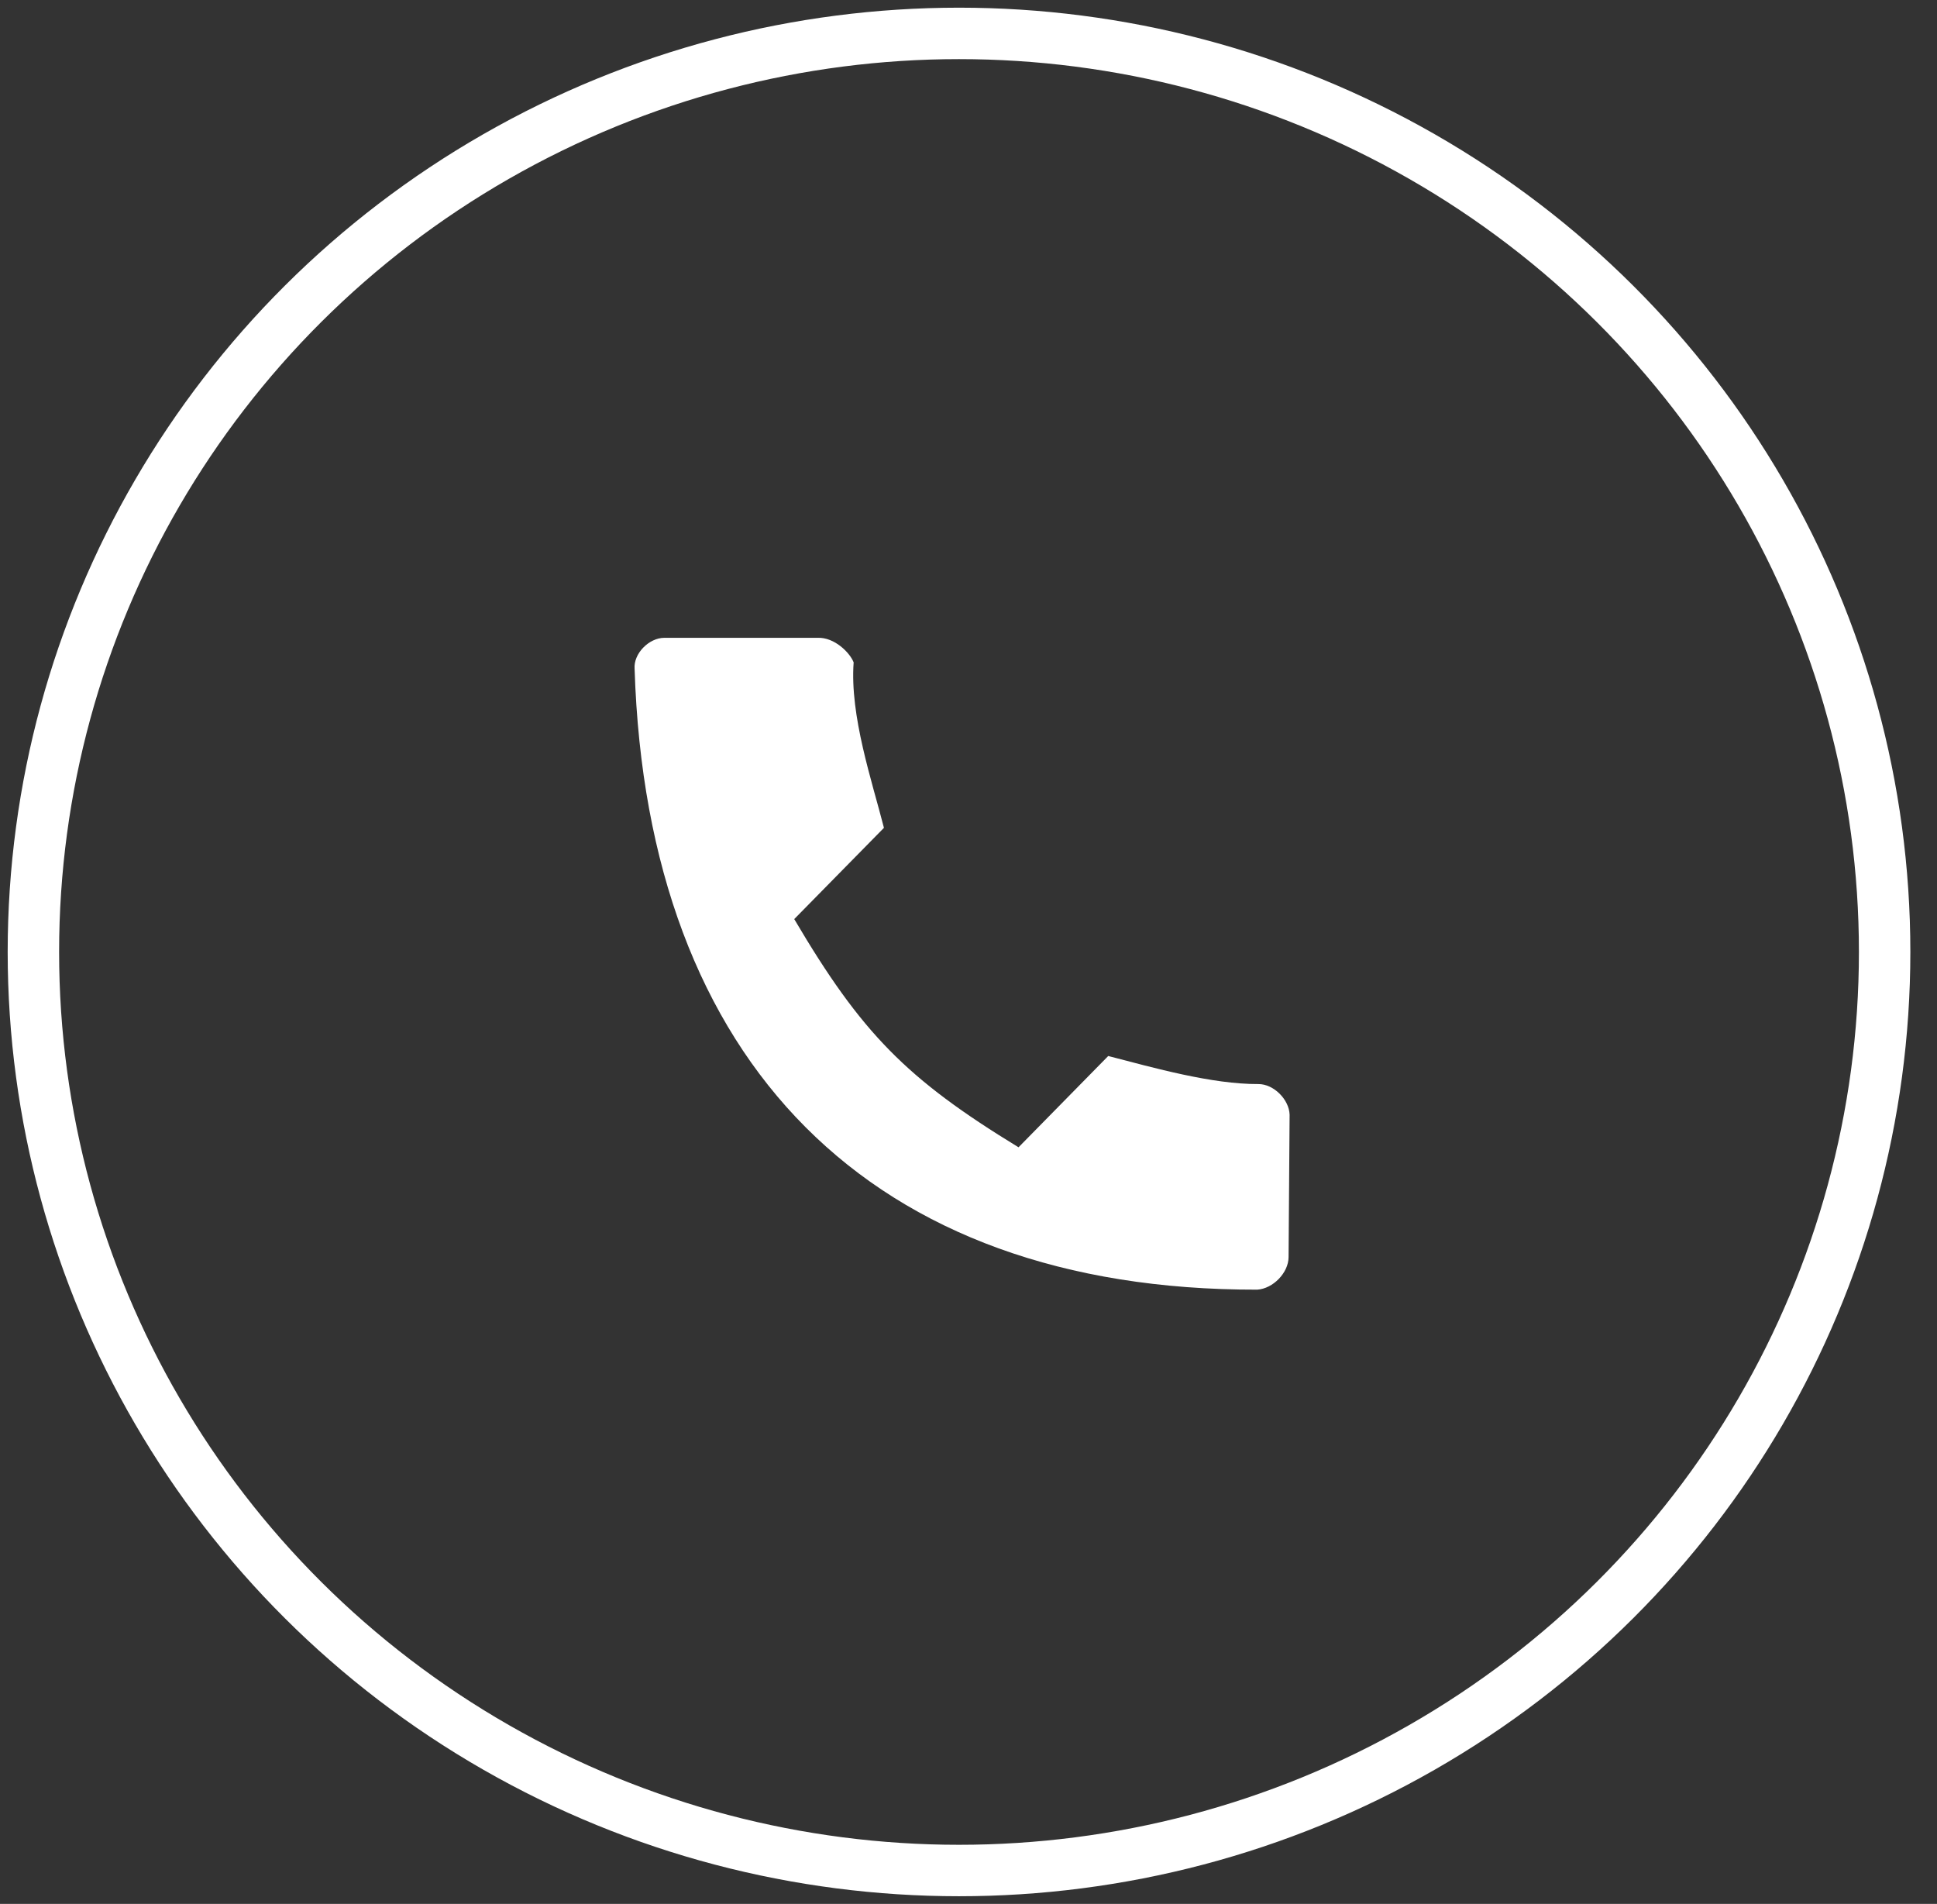 <?xml version="1.0" encoding="UTF-8"?>
<svg width="58px" height="57px" viewBox="0 0 58 57" version="1.1" xmlns="http://www.w3.org/2000/svg" xmlns:xlink="http://www.w3.org/1999/xlink">
    <rect x="0" y="0" width="58" height="57" fill="#333333" stroke="none"/>
    <!-- Generator: Sketch 61.2 (89653) - https://sketch.com -->
    <title>ico-s7-7</title>
    <desc>Created with Sketch.</desc>
    <g id="home" stroke="none" stroke-width="1" fill="none" fill-rule="evenodd">
        <g id="HOME备份-6" transform="translate(-274, -3966)">
            <g id="编组-4" transform="translate(0, 3919)">
                <g id="ico-s7-7" transform="translate(275, 48)">
                    <ellipse id="Circle" stroke="#FFFFFF" stroke-width="1.54" cx="27.716" cy="27.5" rx="27.716" ry="27.5"></ellipse>
                    <g id="编组" transform="translate(18, 18)" fill="#FFFFFF" fill-rule="nonzero">
                        <path d="M4.782,8.516 C6.797,11.932 8.14,13.298 11.498,15.348 L14.184,12.615 C15.556,12.971 17.288,13.461 18.678,13.455 C19.141,13.451 19.603,13.923 19.615,14.373 L19.584,18.636 C19.582,19.107 19.117,19.581 18.645,19.61 C7.07,19.63 0.378,12.823 0.002,1.026 C-0.036,0.57 0.429,0.097 0.892,0.095 L5.483,0.095 C5.989,0.075 6.451,0.544 6.561,0.831 C6.443,2.43 7.11,4.38 7.468,5.784 L4.782,8.516 Z" id="路径"></path>
                    </g>
                </g>
            </g>
        </g>
    </g>
</svg>
